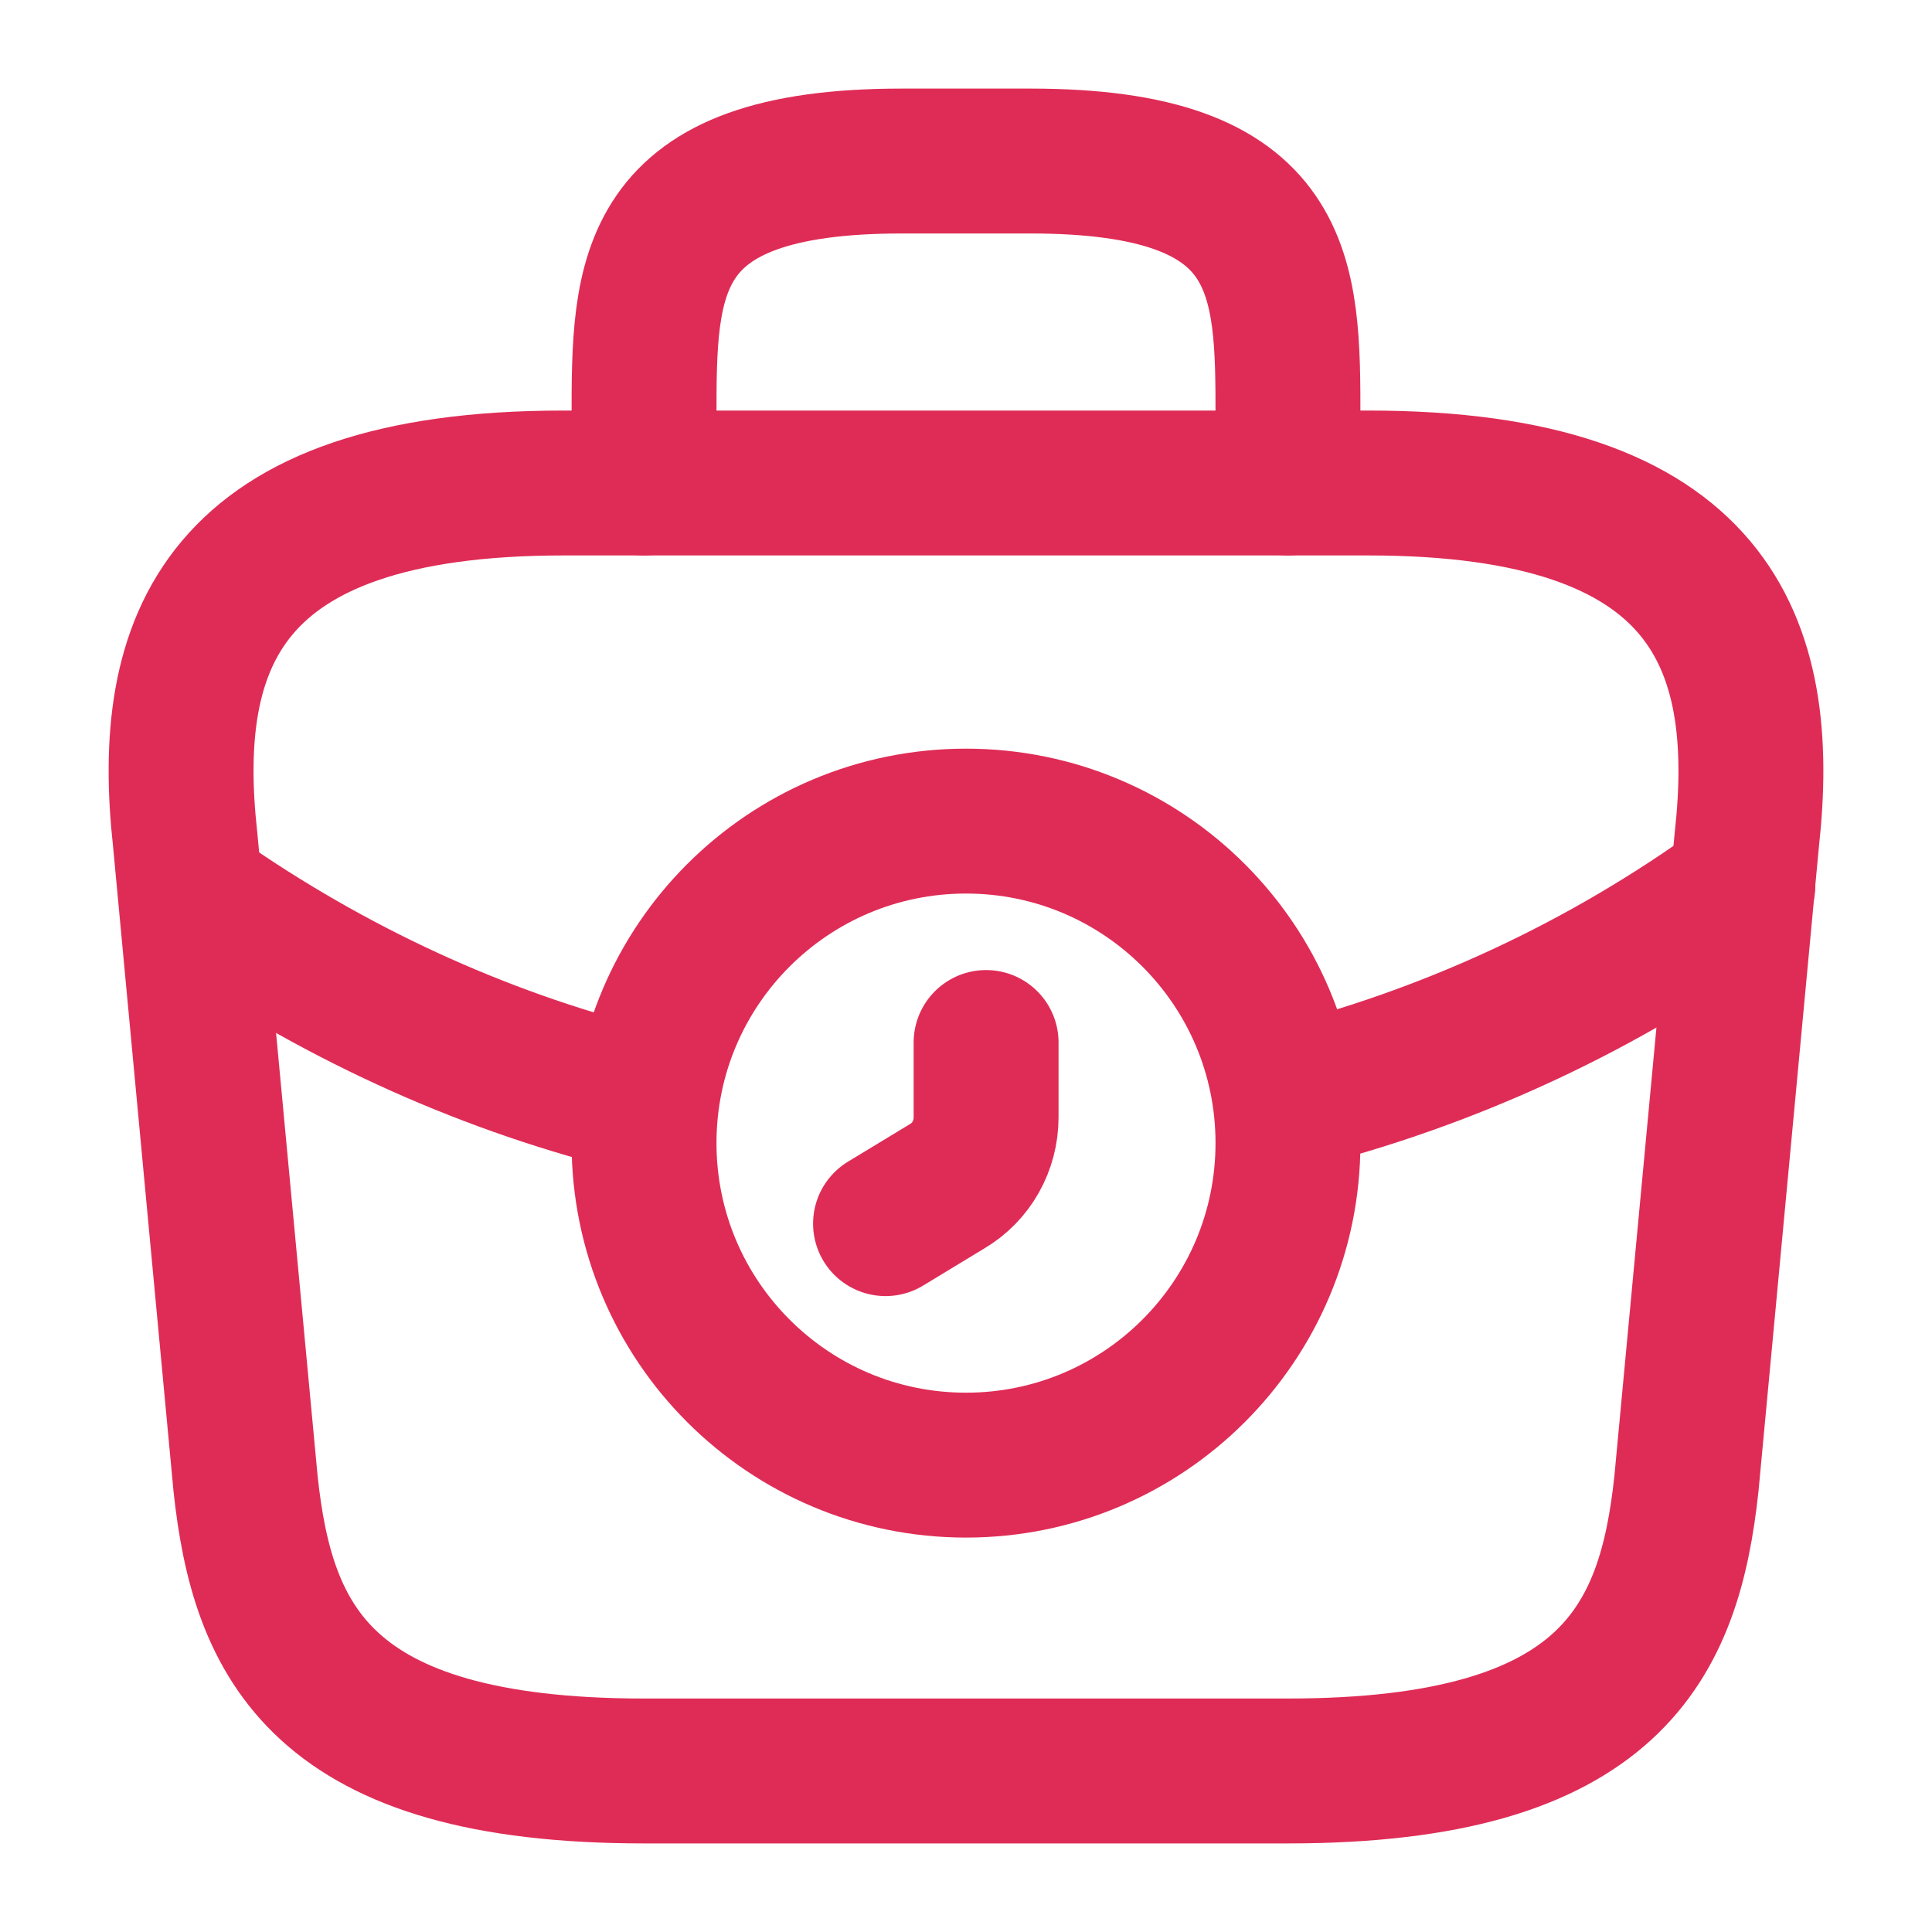 <svg width="20" height="20" viewBox="0 0 20 20" fill="none" xmlns="http://www.w3.org/2000/svg">
<path d="M10 15.167C11.841 15.167 13.333 13.674 13.333 11.833C13.333 9.992 11.841 8.5 10 8.5C8.159 8.5 6.667 9.992 6.667 11.833C6.667 13.674 8.159 15.167 10 15.167Z" stroke="#DF2C56" stroke-width="1.5" stroke-miterlimit="10" stroke-linecap="round" stroke-linejoin="round"/>
<path d="M10.208 10.792V11.567C10.208 11.858 10.058 12.133 9.8 12.283L9.167 12.667" stroke="#DF2C56" stroke-width="1.5" stroke-miterlimit="10" stroke-linecap="round" stroke-linejoin="round"/>
<path d="M6.667 18.333H13.333C16.683 18.333 17.283 16.992 17.458 15.358L18.083 8.692C18.308 6.658 17.725 5 14.167 5H5.833C2.275 5 1.692 6.658 1.917 8.692L2.542 15.358C2.717 16.992 3.317 18.333 6.667 18.333Z" stroke="#DF2C56" stroke-width="1.5" stroke-miterlimit="10" stroke-linecap="round" stroke-linejoin="round"/>
<path d="M6.667 5V4.333C6.667 2.858 6.667 1.667 9.333 1.667H10.667C13.333 1.667 13.333 2.858 13.333 4.333V5" stroke="#DF2C56" stroke-width="1.5" stroke-miterlimit="10" stroke-linecap="round" stroke-linejoin="round"/>
<path d="M18.042 9.167C16.6 10.217 15 10.95 13.342 11.367" stroke="#DF2C56" stroke-width="1.5" stroke-miterlimit="10" stroke-linecap="round" stroke-linejoin="round"/>
<path d="M2.183 9.392C3.575 10.342 5.092 11.017 6.667 11.4" stroke="#DF2C56" stroke-width="1.5" stroke-miterlimit="10" stroke-linecap="round" stroke-linejoin="round"/>
</svg>
